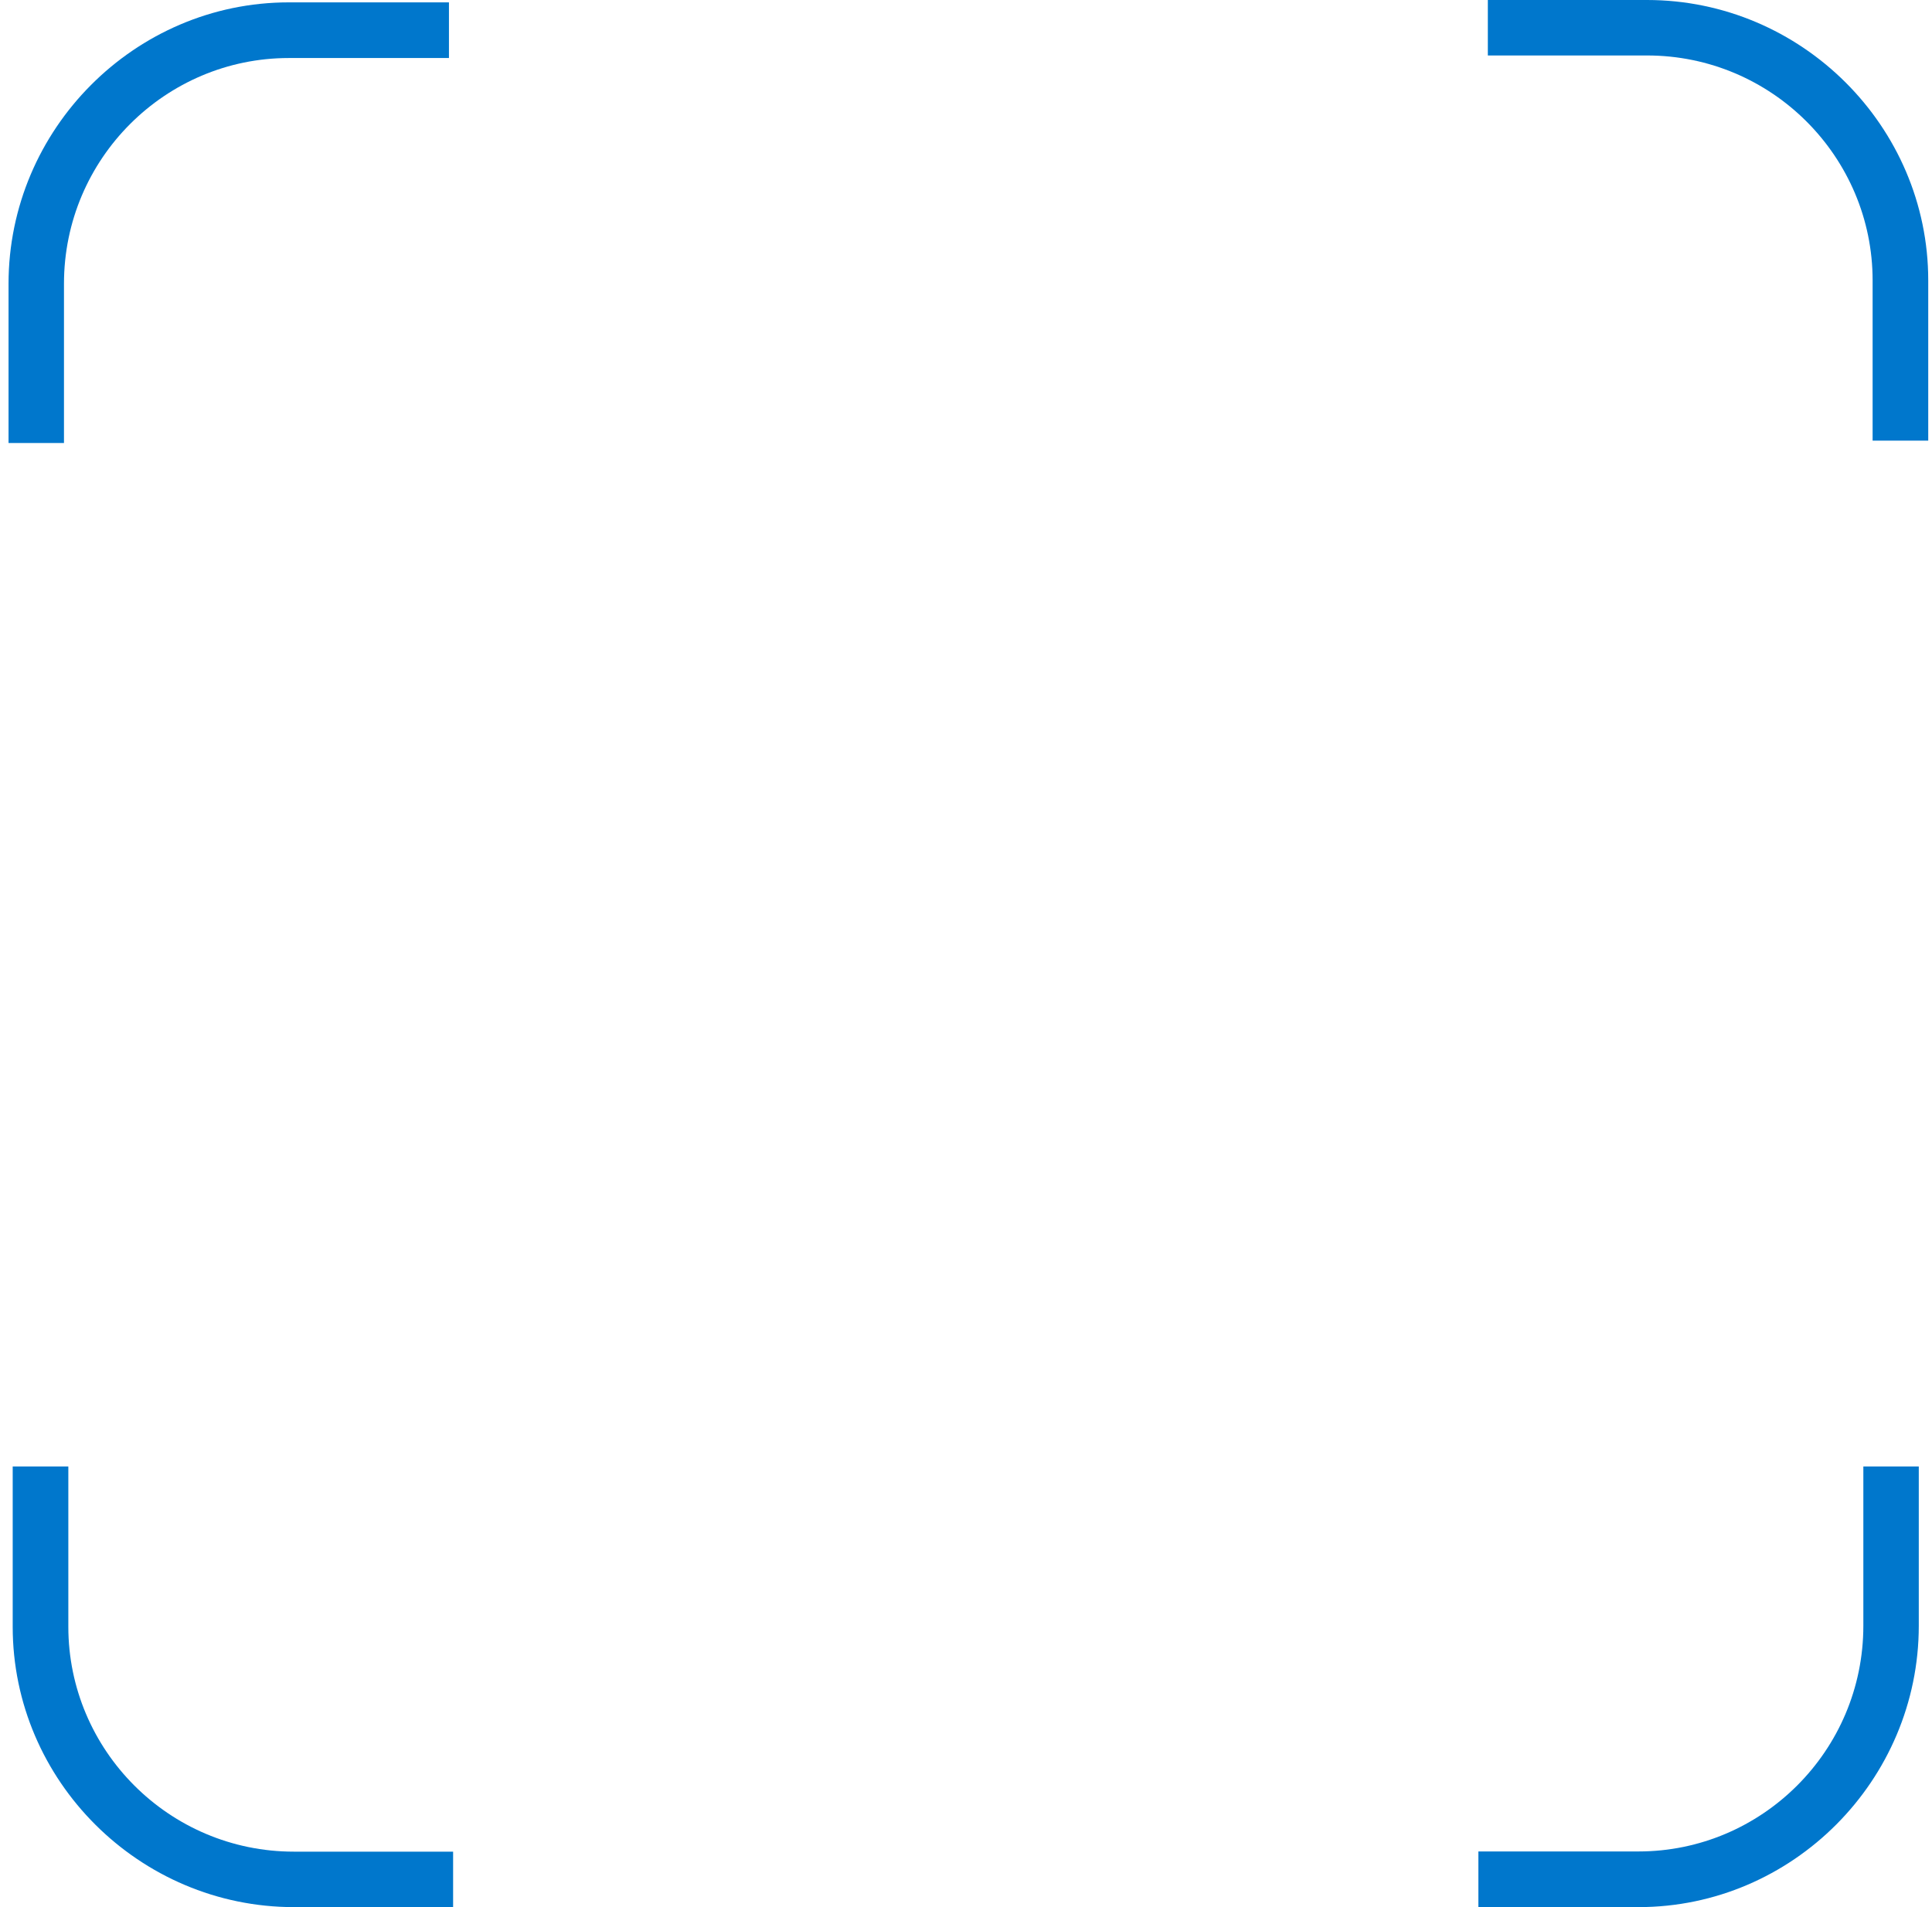 <svg xmlns="http://www.w3.org/2000/svg" width="157" height="155" viewBox="0 0 157 155" fill="none">
    <path d="M36.821 150.492V155H23.887C11.329 155 1.032 144.732 1.032 132.21L1.032 119.187H5.553L5.553 132.21C5.553 142.228 13.715 150.492 23.887 150.492H36.821Z" fill="#0077CC"/>
    <path d="M151.421 119.187H155.926V132.13C155.926 144.696 145.665 155 133.152 155H120.138V150.476H133.152C143.162 150.476 151.421 142.308 151.421 132.13V119.187Z" fill="#0077CC"/>
    <path d="M120.906 4.508V0L133.84 2.82877e-06C146.397 5.57515e-06 156.694 10.268 156.694 22.79V35.813H152.174V22.79C152.174 12.773 144.011 4.508 133.84 4.508L120.906 4.508Z" fill="#0077CC"/>
    <path d="M5.199 36.005H0.694L0.694 23.062C0.694 10.496 10.955 0.192 23.469 0.192H36.483V4.716H23.469C13.458 4.716 5.199 12.884 5.199 23.062V36.005Z" fill="#0077CC"/>
</svg>
